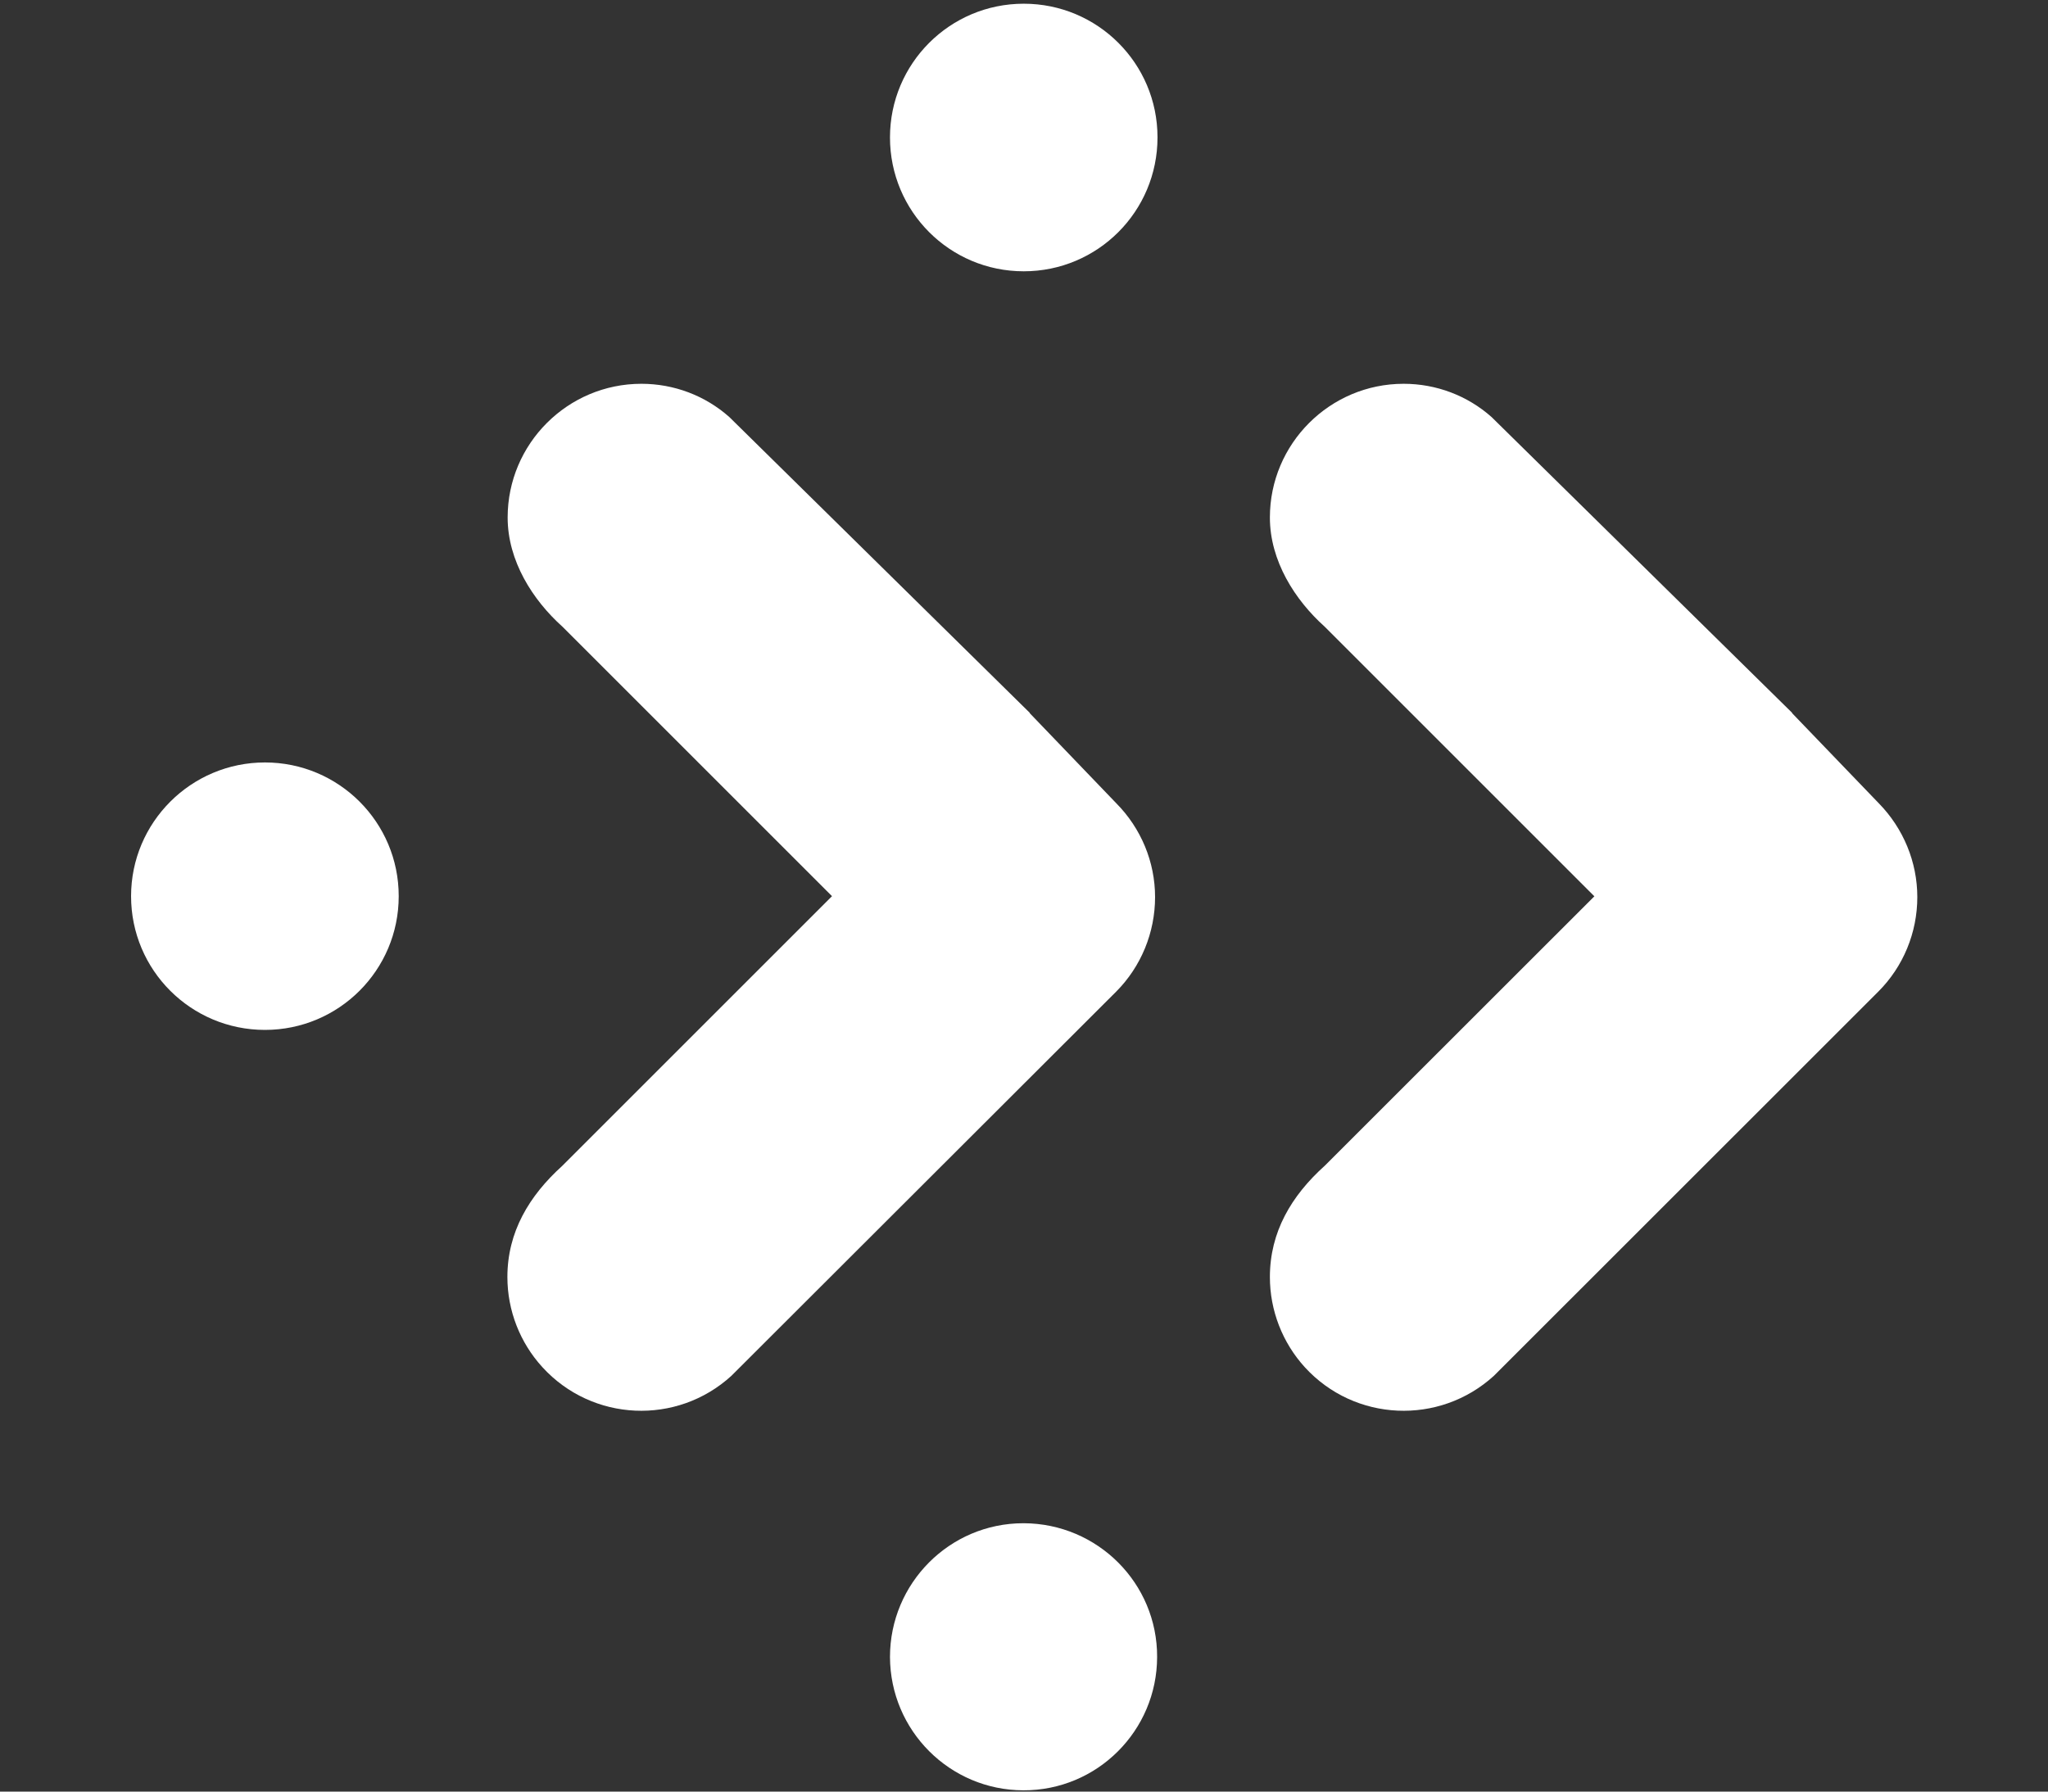 <?xml version="1.0" encoding="UTF-8" standalone="no"?><!DOCTYPE svg PUBLIC "-//W3C//DTD SVG 1.1//EN" "http://www.w3.org/Graphics/SVG/1.1/DTD/svg11.dtd"><svg width="100%" height="100%" viewBox="0 0 16 14" version="1.1" xmlns="http://www.w3.org/2000/svg" xmlns:xlink="http://www.w3.org/1999/xlink" xml:space="preserve" xmlns:serif="http://www.serif.com/" style="fill-rule:evenodd;clip-rule:evenodd;stroke-linejoin:round;stroke-miterlimit:2;"><rect x="0" y="0" width="16" height="14" fill="#333333" stroke="none"/><rect id="site-footer-products-server" x="0" y="0" width="16" height="14" style="fill:none;"/><path id="Axon_Server_-_Dark_icon" d="M12.456,7.004l-2.107,-2.107c-0.233,-0.209 -0.428,-0.515 -0.428,-0.853c-0,-0.577 0.469,-1.045 1.045,-1.045c0.254,-0 0.498,0.092 0.687,0.26l2.292,2.256l0.057,0.056l-0.002,0.001l0.678,0.705c0.192,0.196 0.301,0.459 0.301,0.733c-0,0.277 -0.109,0.543 -0.305,0.739l-3.003,3.002c-0.427,0.389 -1.088,0.359 -1.477,-0.067c-0.175,-0.192 -0.273,-0.444 -0.273,-0.705c-0,-0.352 0.168,-0.635 0.428,-0.869l2.107,-2.106Zm-4.412,-1.432l0.677,0.705c0.194,0.196 0.303,0.459 0.303,0.733c-0,0.277 -0.109,0.543 -0.304,0.739l-3.006,3.002c-0.426,0.389 -1.087,0.359 -1.476,-0.067c-0.176,-0.192 -0.274,-0.444 -0.274,-0.705c0,-0.352 0.17,-0.635 0.429,-0.869l2.107,-2.107l-2.106,-2.106c-0.233,-0.209 -0.428,-0.515 -0.428,-0.853c0,-0.577 0.469,-1.045 1.045,-1.045c0.254,-0 0.498,0.092 0.687,0.26l2.291,2.256l0.057,0.056l-0.002,0.001Zm-0.046,6.331c0.577,0.002 1.044,0.469 1.042,1.045c-0.001,0.577 -0.469,1.044 -1.045,1.042c-0.575,-0.001 -1.04,-0.467 -1.042,-1.042c0,-0.576 0.466,-1.045 1.042,-1.045l0.003,0Zm1.045,-10.829c0,0.578 -0.467,1.046 -1.045,1.046c-0.578,-0 -1.045,-0.468 -1.045,-1.046c0,-0.577 0.467,-1.045 1.045,-1.045c0.577,0 1.044,0.466 1.045,1.042l0,0.003Zm-6.973,4.884c0.577,0 1.045,0.467 1.045,1.045c-0,0.578 -0.468,1.045 -1.045,1.045c-0.578,0 -1.046,-0.467 -1.046,-1.045c0,-0.576 0.468,-1.045 1.046,-1.045Z" style="fill:#fff;"/></svg>